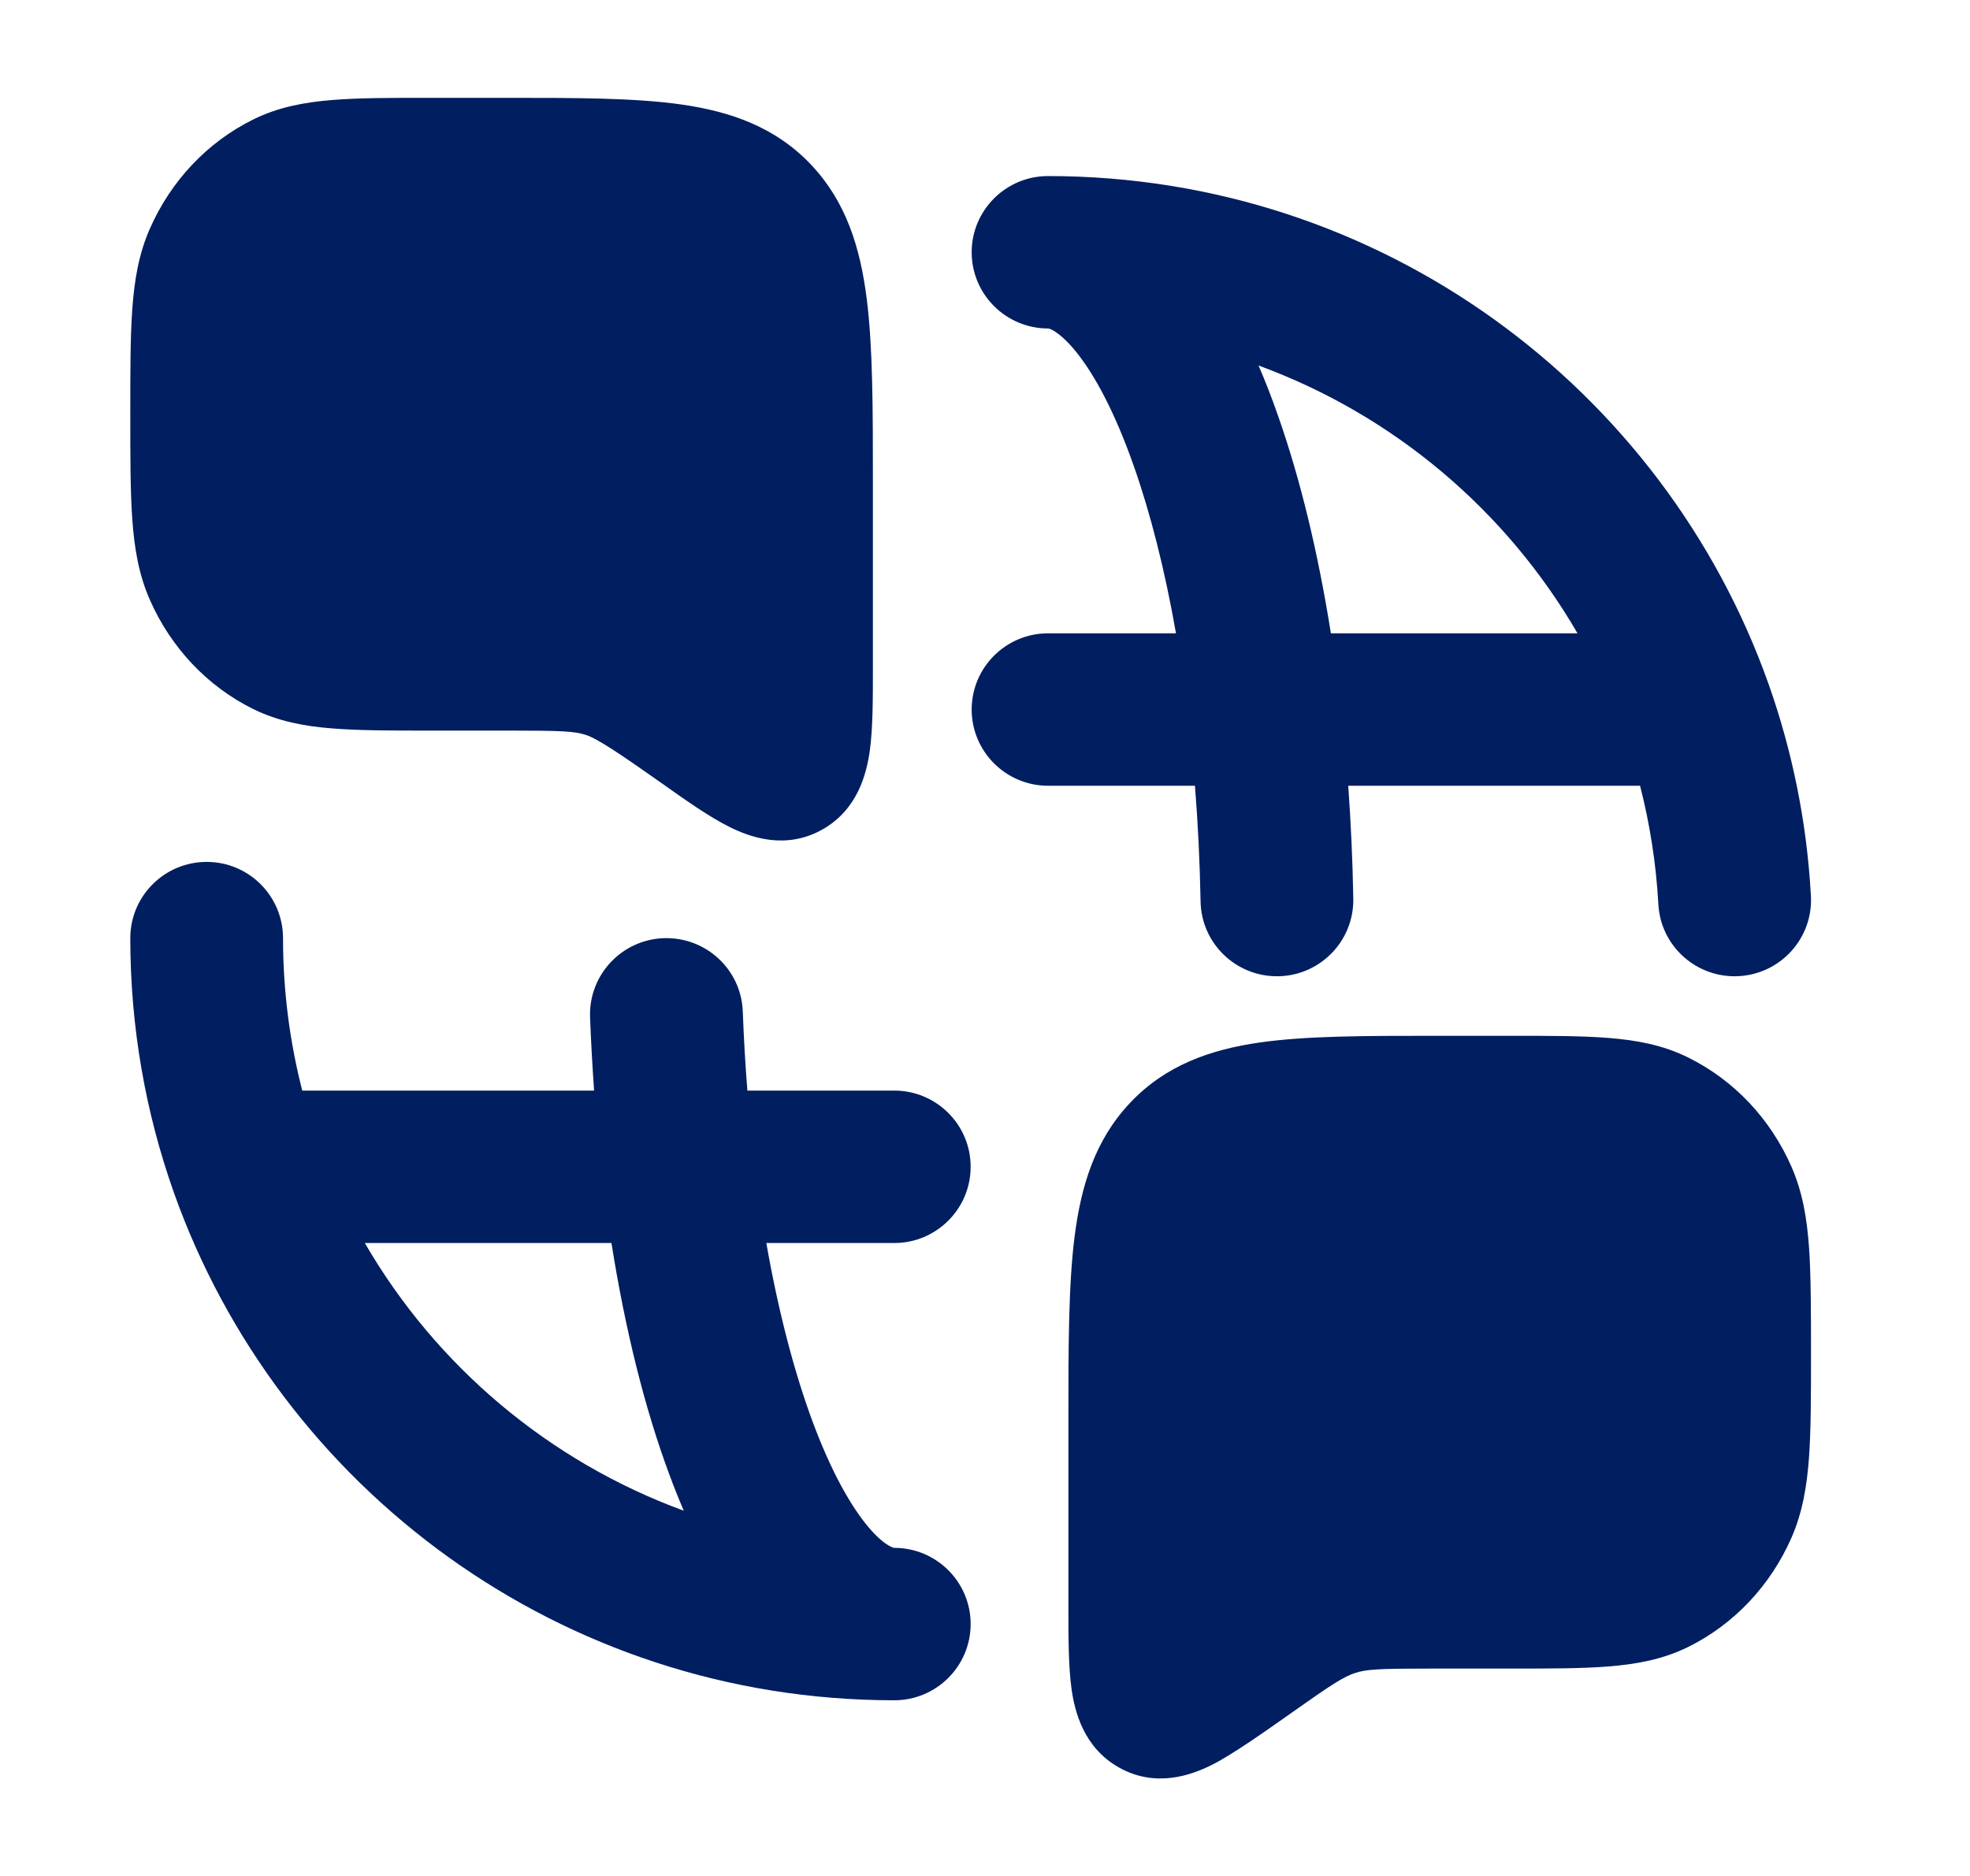 <svg width="21" height="20" viewBox="0 0 21 20" fill="none" xmlns="http://www.w3.org/2000/svg">
<path fill-rule="evenodd" clip-rule="evenodd" d="M10.358 2.689C10.358 2.241 10.723 1.877 11.172 1.877C14.72 1.877 17.735 4.139 18.853 7.293C19.105 8.006 19.261 8.764 19.304 9.551C19.329 9.999 18.985 10.382 18.535 10.407C18.086 10.431 17.702 10.088 17.678 9.64C17.654 9.206 17.587 8.783 17.483 8.377H14.372C14.4 8.769 14.419 9.171 14.426 9.581C14.434 10.029 14.076 10.4 13.627 10.408C13.177 10.416 12.806 10.059 12.798 9.61C12.79 9.186 12.77 8.774 12.738 8.377H11.172C10.723 8.377 10.358 8.013 10.358 7.564C10.358 7.116 10.723 6.752 11.172 6.752H12.536C12.417 6.076 12.264 5.473 12.086 4.968C11.884 4.393 11.665 3.987 11.463 3.741C11.365 3.621 11.285 3.558 11.233 3.527C11.209 3.512 11.192 3.506 11.184 3.504C11.177 3.502 11.174 3.502 11.173 3.502C10.723 3.502 10.358 3.138 10.358 2.689ZM13.416 3.897C13.49 4.068 13.559 4.246 13.623 4.43C13.859 5.1 14.05 5.887 14.187 6.752H16.816C16.058 5.444 14.856 4.424 13.416 3.897ZM2.203 9.189C2.653 9.189 3.017 9.553 3.017 10.002C3.017 10.564 3.089 11.108 3.222 11.627H6.333C6.315 11.37 6.3 11.109 6.29 10.844C6.274 10.396 6.625 10.019 7.074 10.002C7.524 9.986 7.902 10.336 7.918 10.784C7.929 11.072 7.945 11.353 7.967 11.627H9.533C9.982 11.627 10.347 11.991 10.347 12.439C10.347 12.888 9.982 13.252 9.533 13.252H8.169C8.297 13.982 8.466 14.626 8.661 15.153C8.86 15.689 9.071 16.062 9.262 16.286C9.355 16.396 9.429 16.452 9.477 16.479C9.499 16.492 9.514 16.498 9.522 16.5C9.529 16.502 9.532 16.502 9.533 16.502C9.982 16.502 10.347 16.866 10.347 17.314C10.347 17.763 9.982 18.127 9.533 18.127C5.985 18.127 2.97 15.865 1.852 12.71C1.552 11.862 1.389 10.95 1.389 10.002C1.389 9.553 1.753 9.189 2.203 9.189ZM7.289 16.106C7.235 15.98 7.183 15.85 7.134 15.717C6.873 15.015 6.665 14.178 6.518 13.252H3.889C4.647 14.56 5.849 15.579 7.289 16.106Z" fill="#001E60"/>
<path d="M7.264 1.114C7.794 1.19 8.269 1.357 8.647 1.757C9.02 2.152 9.17 2.64 9.239 3.184C9.305 3.705 9.305 4.362 9.305 5.16V7.124C9.305 7.452 9.305 7.762 9.272 8.003C9.238 8.246 9.144 8.629 8.769 8.842C8.378 9.064 7.997 8.927 7.774 8.815C7.561 8.709 7.313 8.534 7.059 8.354C6.61 8.037 6.369 7.875 6.245 7.835C6.124 7.796 5.988 7.789 5.449 7.789H4.582C4.171 7.789 3.826 7.789 3.543 7.766C3.247 7.743 2.967 7.691 2.699 7.559C2.207 7.316 1.82 6.901 1.598 6.396C1.478 6.125 1.432 5.841 1.41 5.535C1.389 5.239 1.389 4.877 1.389 4.439V4.394C1.389 3.955 1.389 3.593 1.41 3.298C1.432 2.991 1.478 2.708 1.598 2.437C1.82 1.932 2.207 1.517 2.699 1.274C2.967 1.141 3.247 1.09 3.543 1.066C3.826 1.043 4.171 1.043 4.582 1.043H5.392C6.139 1.043 6.766 1.043 7.264 1.114Z" fill="#001E60"/>
<path d="M16.112 11.043C16.523 11.043 16.868 11.043 17.151 11.066C17.447 11.09 17.727 11.141 17.995 11.274C18.487 11.517 18.874 11.931 19.096 12.437C19.215 12.707 19.262 12.991 19.284 13.298C19.305 13.593 19.305 14 19.305 14.439C19.305 14.877 19.305 15.239 19.284 15.535C19.262 15.841 19.215 16.125 19.096 16.396C18.874 16.901 18.487 17.316 17.995 17.559C17.727 17.691 17.447 17.742 17.151 17.766C16.868 17.789 16.523 17.789 16.112 17.789H15.245C14.706 17.789 14.57 17.796 14.448 17.835C14.325 17.875 14.205 17.951 13.757 18.268C13.502 18.448 13.133 18.709 12.92 18.815C12.697 18.927 12.316 19.064 11.925 18.842C11.55 18.629 11.456 18.246 11.422 18.003C11.389 17.762 11.389 17.452 11.389 17.124V15.16C11.389 14.363 11.389 13.705 11.455 13.184C11.524 12.64 11.674 12.152 12.047 11.757C12.425 11.357 12.9 11.19 13.43 11.114C13.928 11.043 14.555 11.043 15.302 11.043H16.112Z" fill="#001E60"/>
</svg>

